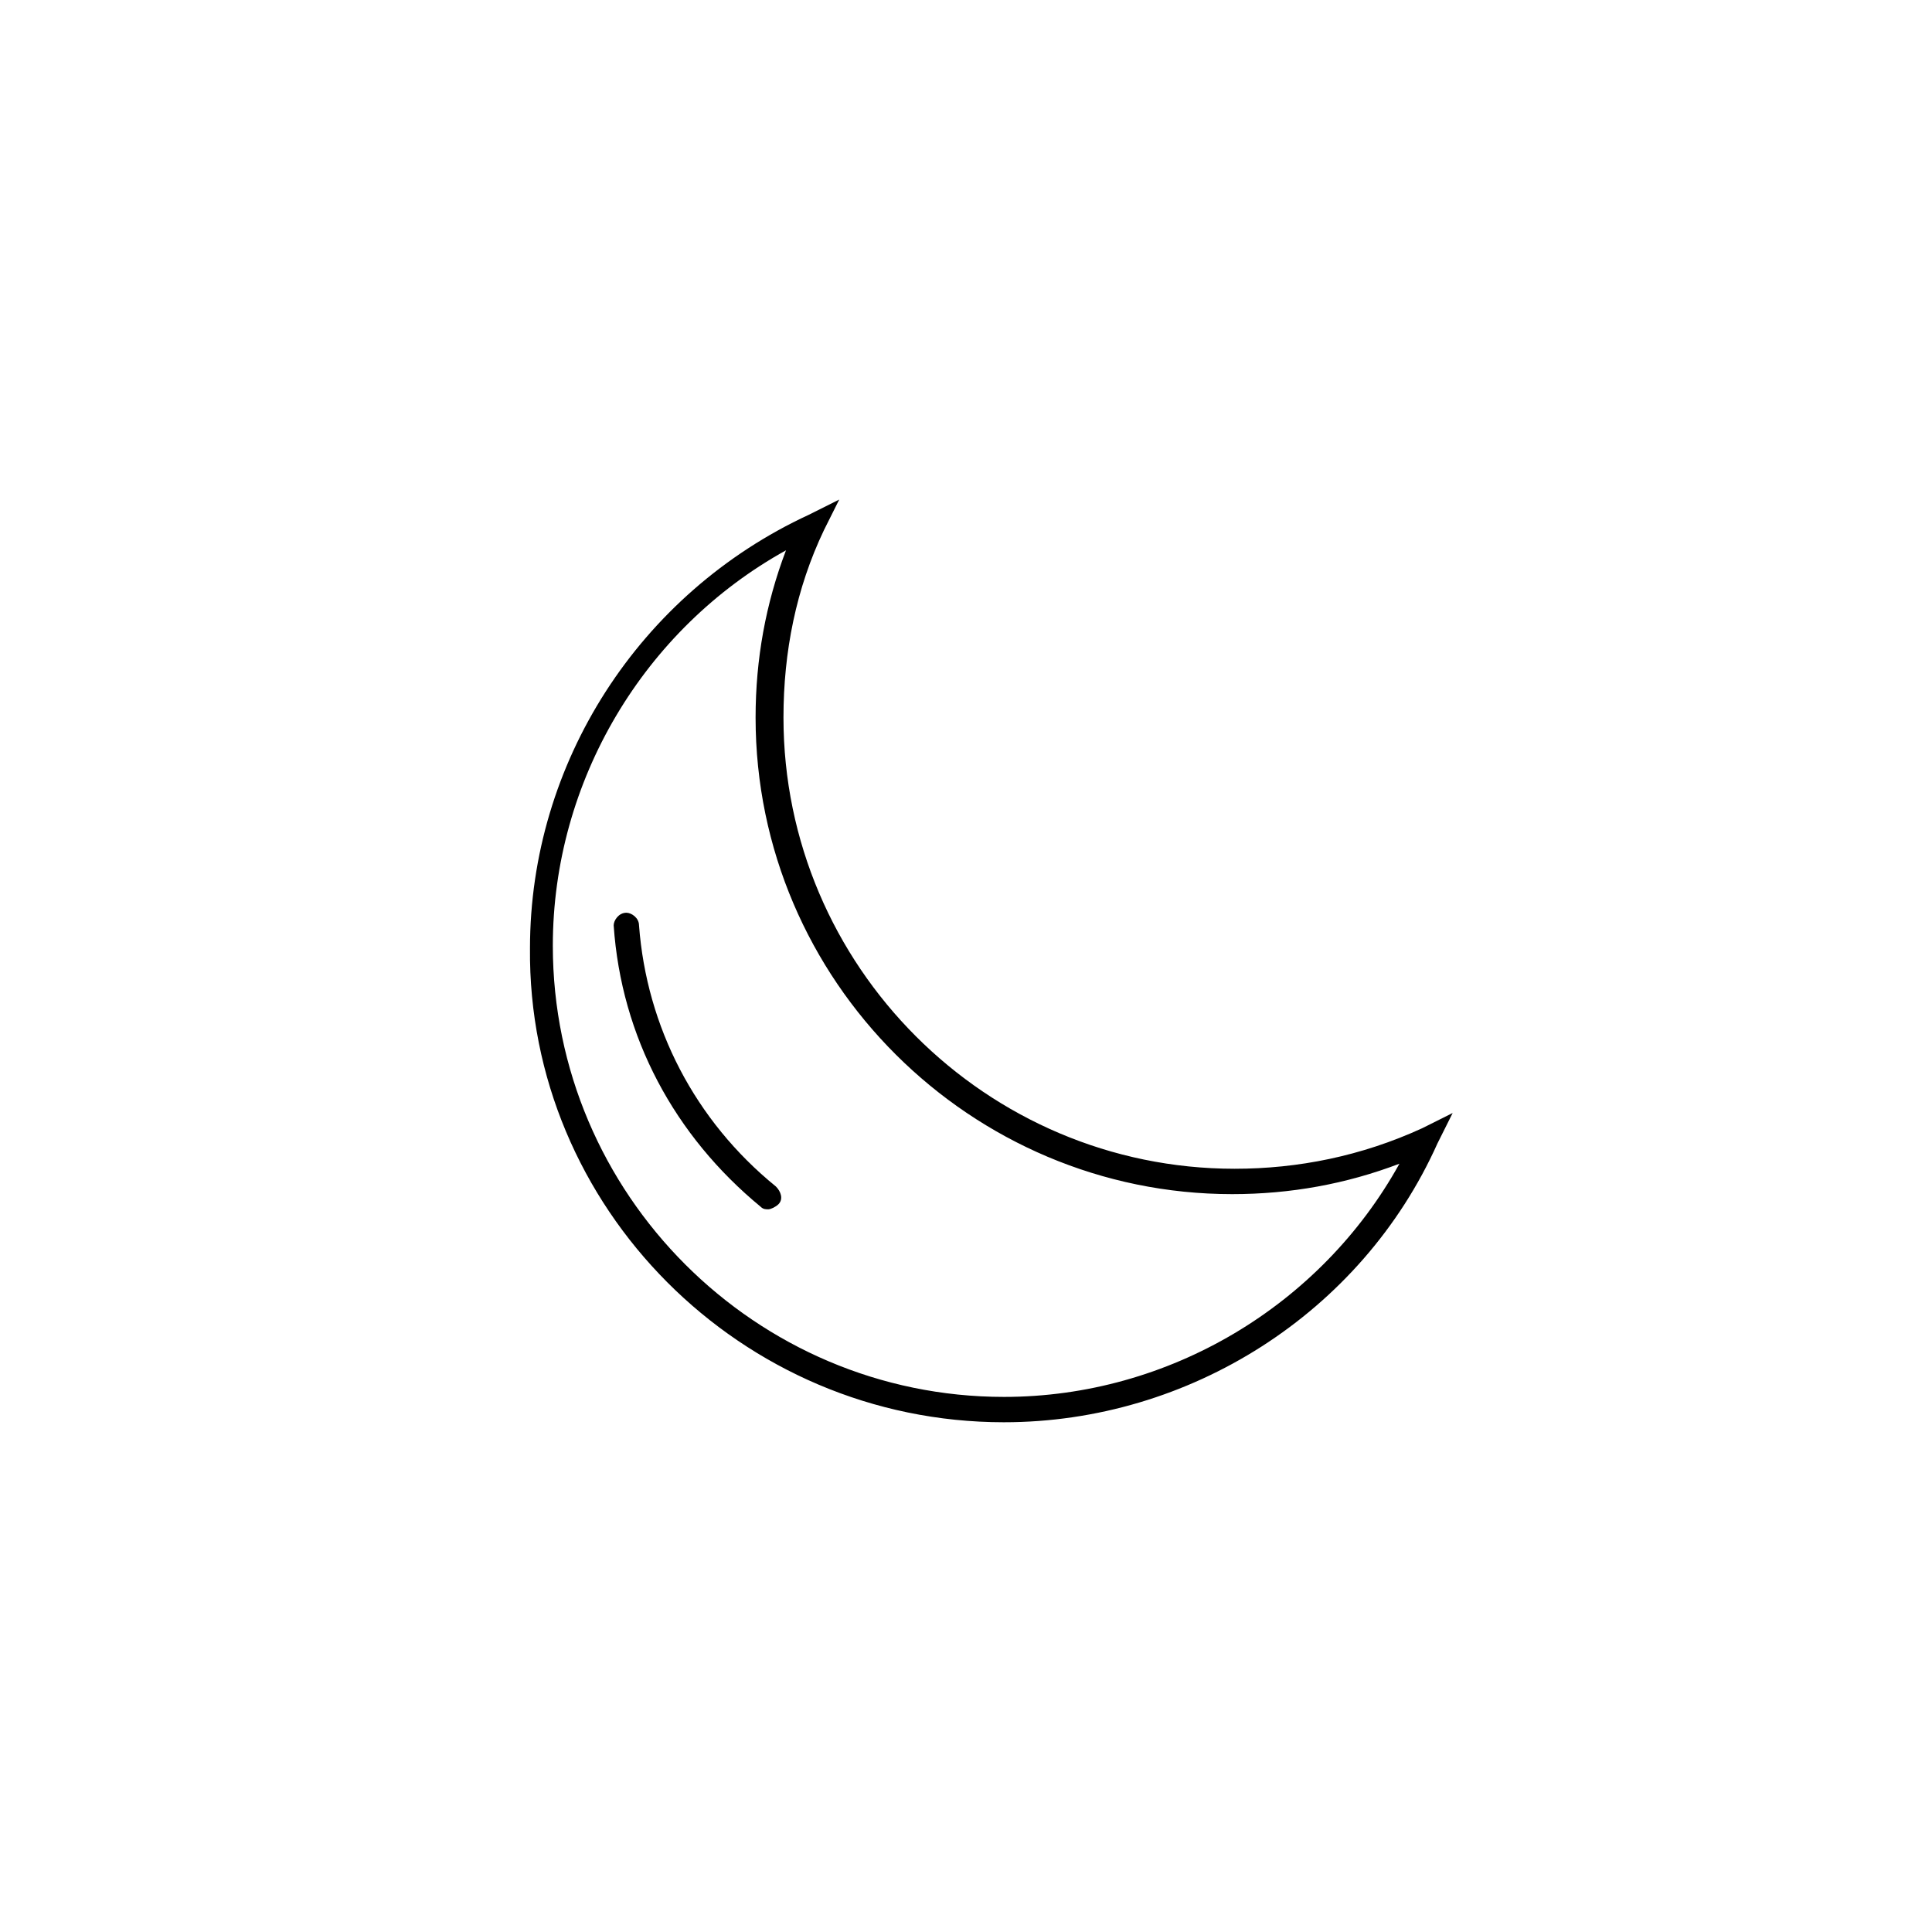 <?xml version="1.0" encoding="UTF-8"?>
<!-- Uploaded to: ICON Repo, www.svgrepo.com, Generator: ICON Repo Mixer Tools -->
<svg fill="#000000" width="800px" height="800px" version="1.1" viewBox="144 144 512 512" xmlns="http://www.w3.org/2000/svg">
 <g>
  <path d="m410.07 520.91c49.039 0 94.715-28.887 114.87-73.891l4.031-8.062-8.062 4.031c-16.121 7.391-32.914 10.746-49.711 10.746-65.832 0-119.57-53.738-119.57-119.57 0-17.465 3.359-34.258 10.746-49.711l4.031-8.062-8.062 4.031c-45.008 20.824-73.891 65.832-73.891 114.87-0.668 68.52 55.762 125.62 125.62 125.62zm-57.77-231.08c-5.375 14.105-8.062 28.887-8.062 44.336 0 69.863 57.098 126.29 126.29 126.29 15.449 0 30.23-2.688 44.336-8.062-20.824 37.617-61.129 61.801-104.79 61.801-65.832 0-119.57-53.738-119.57-119.57 0-43.664 24.184-83.969 61.801-104.79z"/>
  <path d="m345.59 463.81c0.672 0.672 1.344 0.672 2.016 0.672 0.672 0 2.016-0.672 2.688-1.344 1.344-1.344 0.672-3.359-0.672-4.703-21.496-17.465-34.258-42.32-36.273-69.191 0-2.016-2.016-3.359-3.359-3.359-2.016 0-3.359 2.016-3.359 3.359 2.016 29.562 16.121 55.758 38.961 74.566z"/>
 </g>
</svg>